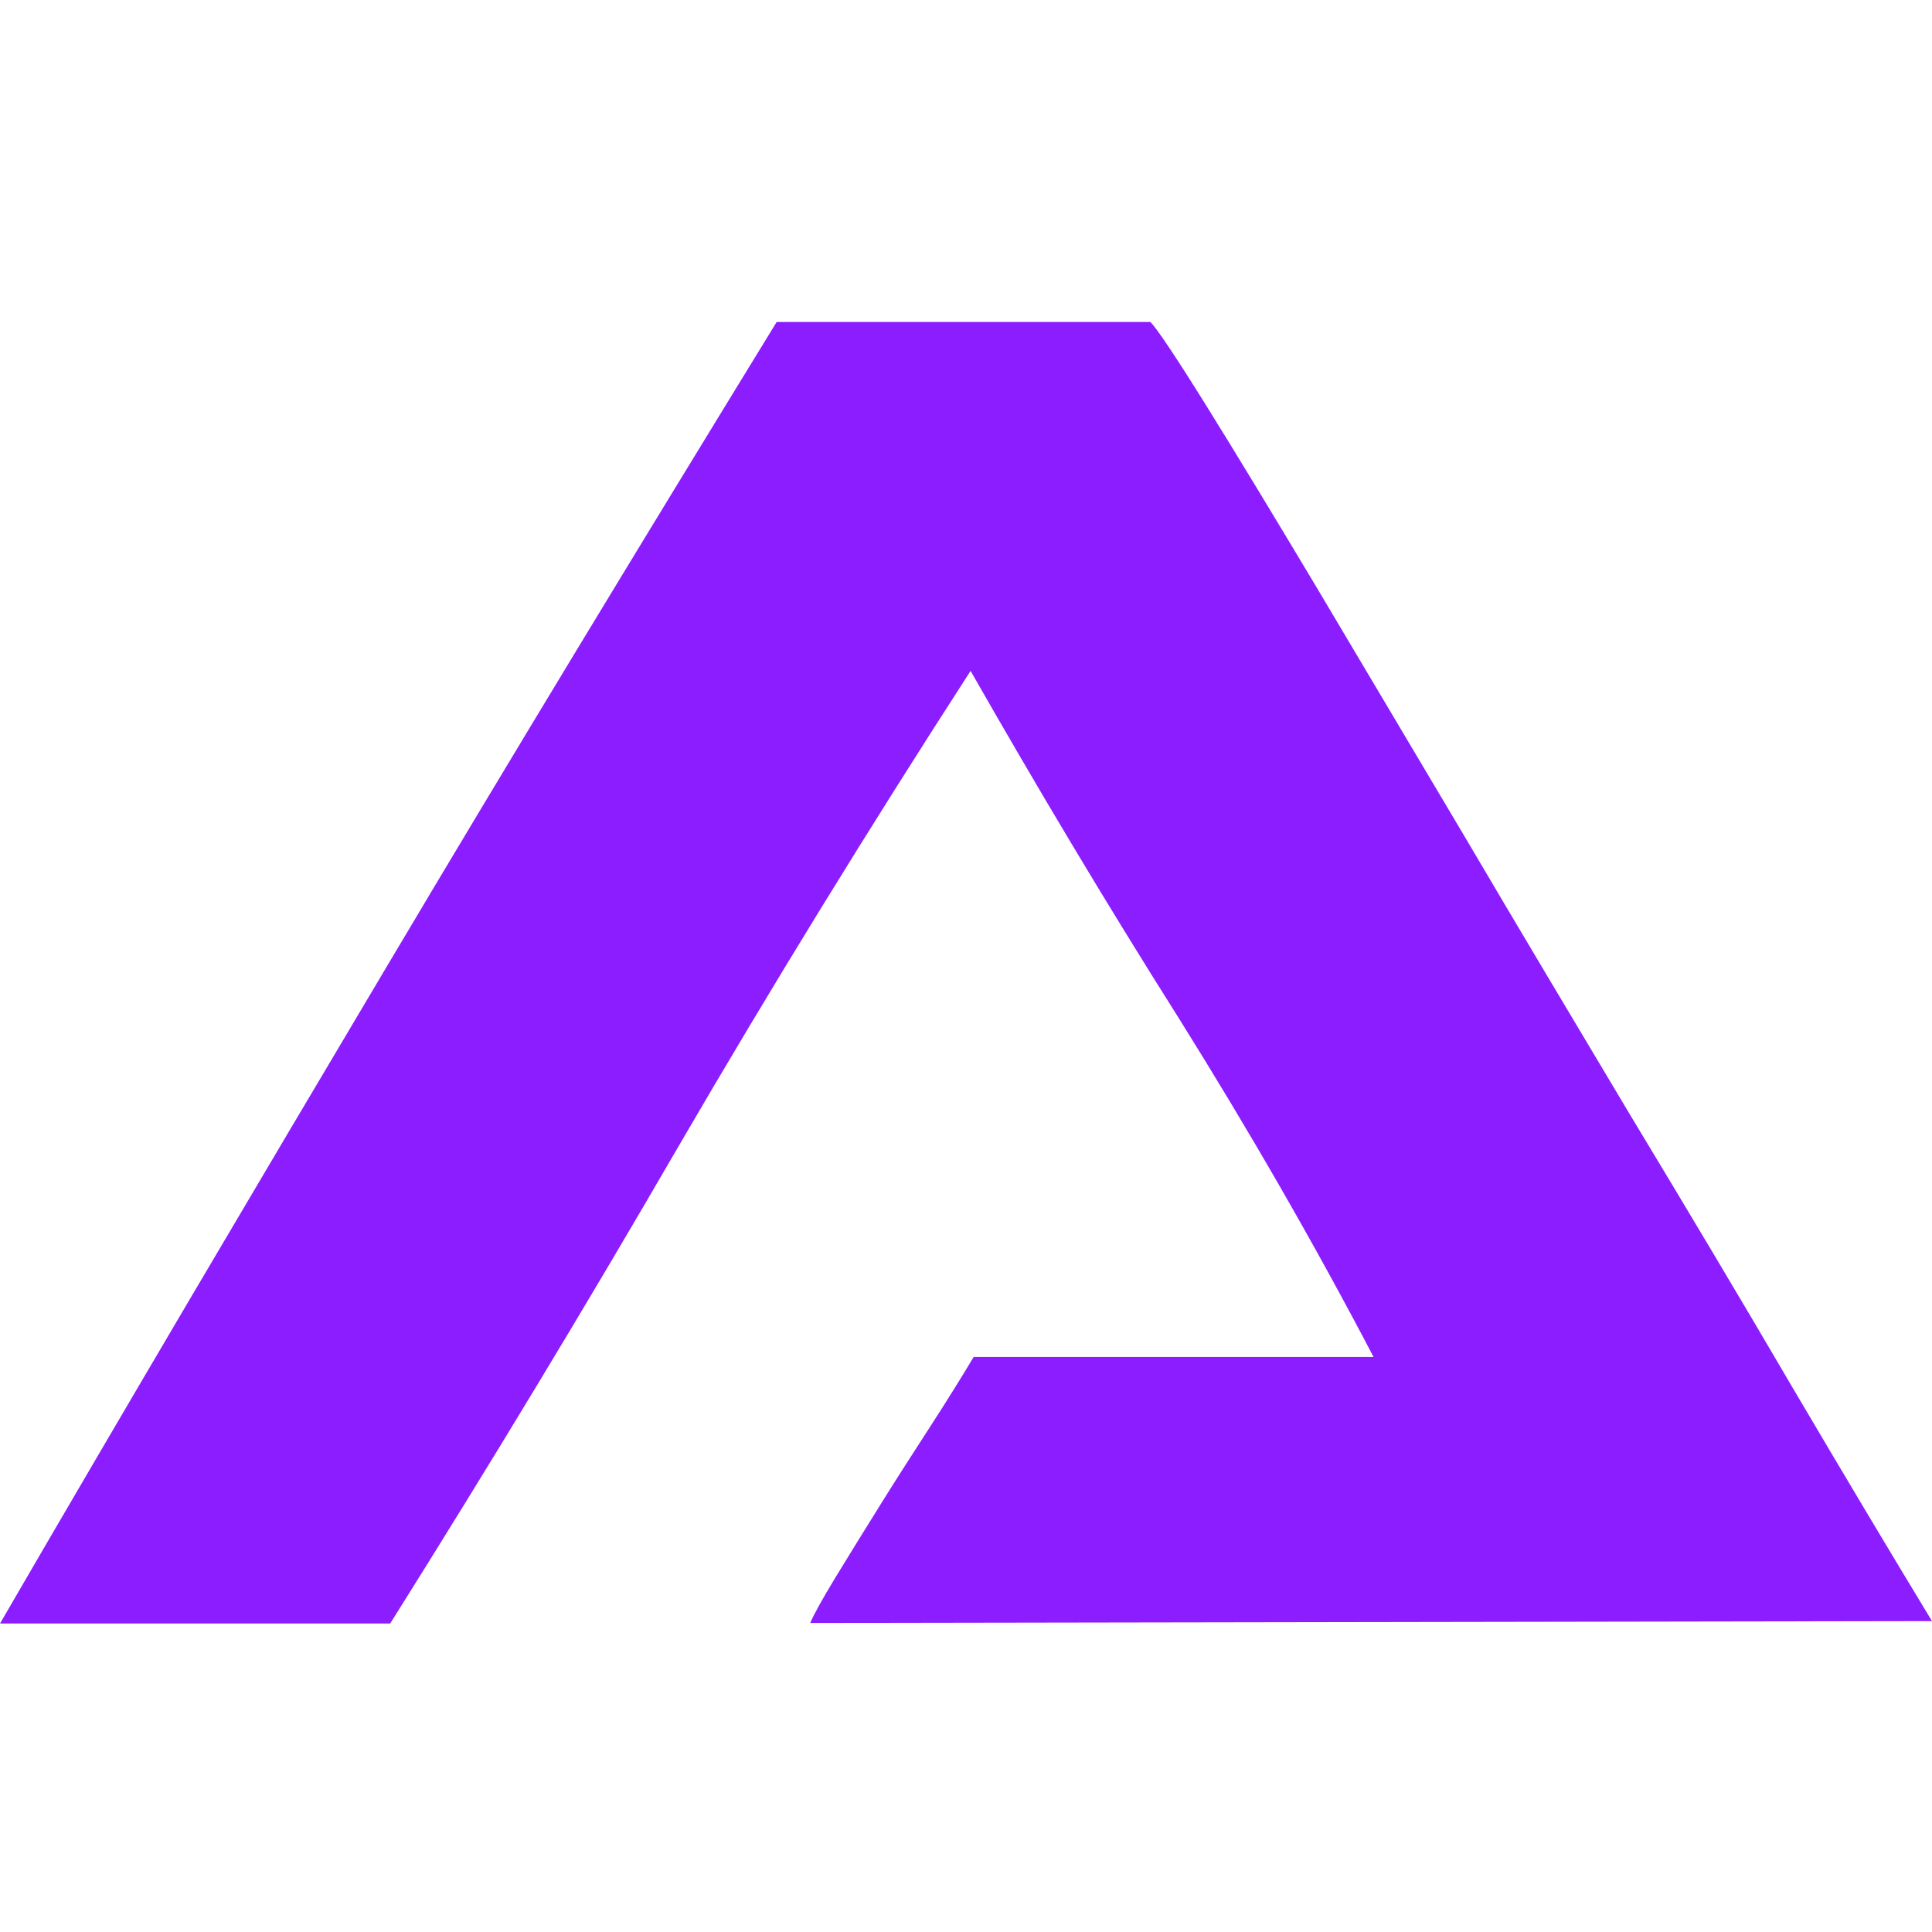 <svg width="24" height="24" viewBox="0 0 24 24" fill="none" xmlns="http://www.w3.org/2000/svg">
<path d="M20.251 13.851C19.554 12.683 18.865 11.531 18.191 10.386C17.517 9.25 16.904 8.22 16.351 7.289C15.798 6.365 15.336 5.602 14.965 5.007C14.594 4.412 14.367 4.076 14.291 4H9.648C7.997 6.693 6.369 9.372 4.779 12.05C3.188 14.728 1.59 17.429 0 20.168H4.847C6.074 18.215 7.27 16.239 8.429 14.24C9.588 12.248 10.8 10.28 12.057 8.334C12.875 9.768 13.73 11.203 14.632 12.63C15.525 14.057 16.336 15.468 17.063 16.857H12.095C11.958 17.086 11.784 17.368 11.572 17.696C11.36 18.024 11.148 18.352 10.944 18.68C10.739 19.009 10.55 19.314 10.383 19.588C10.216 19.863 10.11 20.054 10.065 20.161L24 20.138C23.5 19.314 22.925 18.352 22.273 17.246C21.63 16.147 20.956 15.018 20.251 13.851Z" fill="#8B1DFF"/>
</svg>
